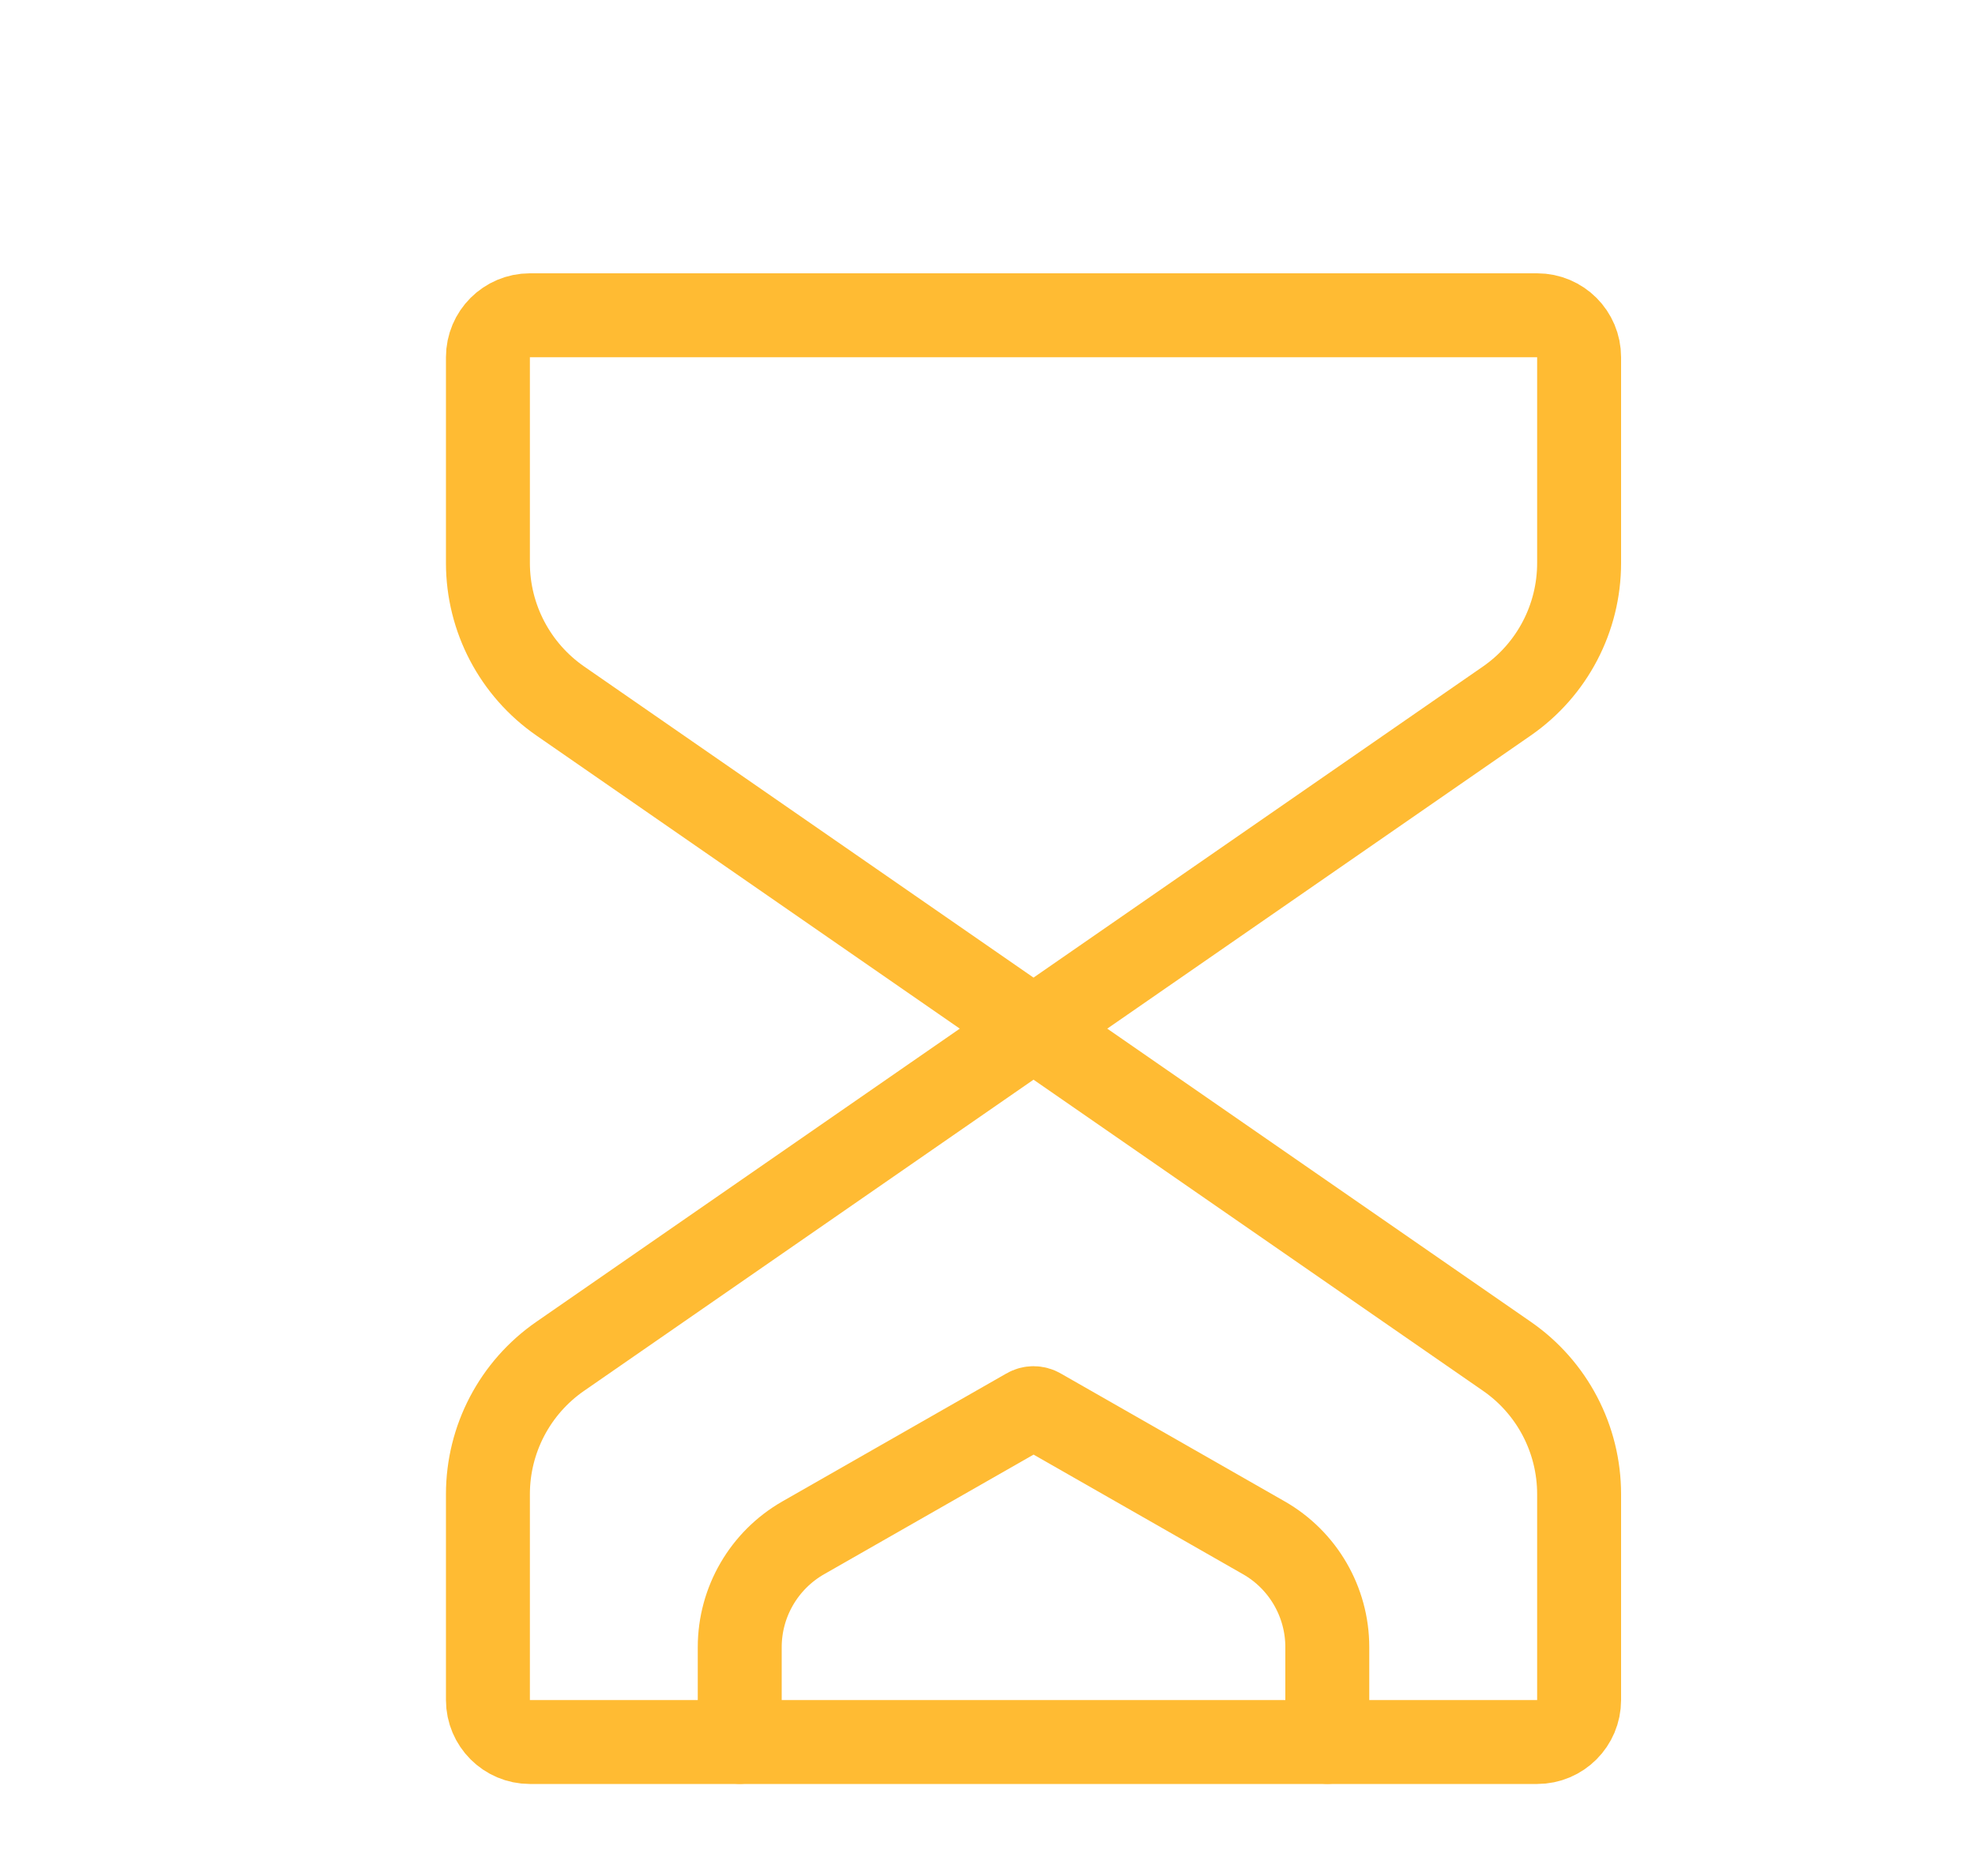 <svg width="20" height="19" viewBox="0 0 20 19" fill="none" xmlns="http://www.w3.org/2000/svg">
<path d="M10.466 10.418L15.259 13.736C15.718 14.053 15.991 14.575 15.991 15.133V17.218C15.991 17.452 15.801 17.643 15.566 17.643H5.366C5.132 17.643 4.941 17.452 4.941 17.218V15.133C4.941 14.575 5.215 14.053 5.674 13.736L10.466 10.418ZM10.466 10.418L15.259 7.1C15.718 6.782 15.991 6.26 15.991 5.702V3.618C15.991 3.383 15.801 3.193 15.566 3.193H5.366C5.132 3.193 4.941 3.383 4.941 3.618V5.702C4.941 6.26 5.215 6.782 5.674 7.1L10.466 10.418Z" stroke="#FFBB33" stroke-width="0.85" stroke-linecap="round" stroke-linejoin="round"/>
<path d="M13.441 17.642V16.682C13.441 16.225 13.196 15.802 12.799 15.575L10.53 14.279C10.491 14.256 10.442 14.256 10.403 14.279L8.134 15.575C7.737 15.802 7.491 16.225 7.491 16.682V17.642" stroke="#FFBB33" stroke-width="0.85" stroke-linecap="round" stroke-linejoin="round"/>
</svg>

